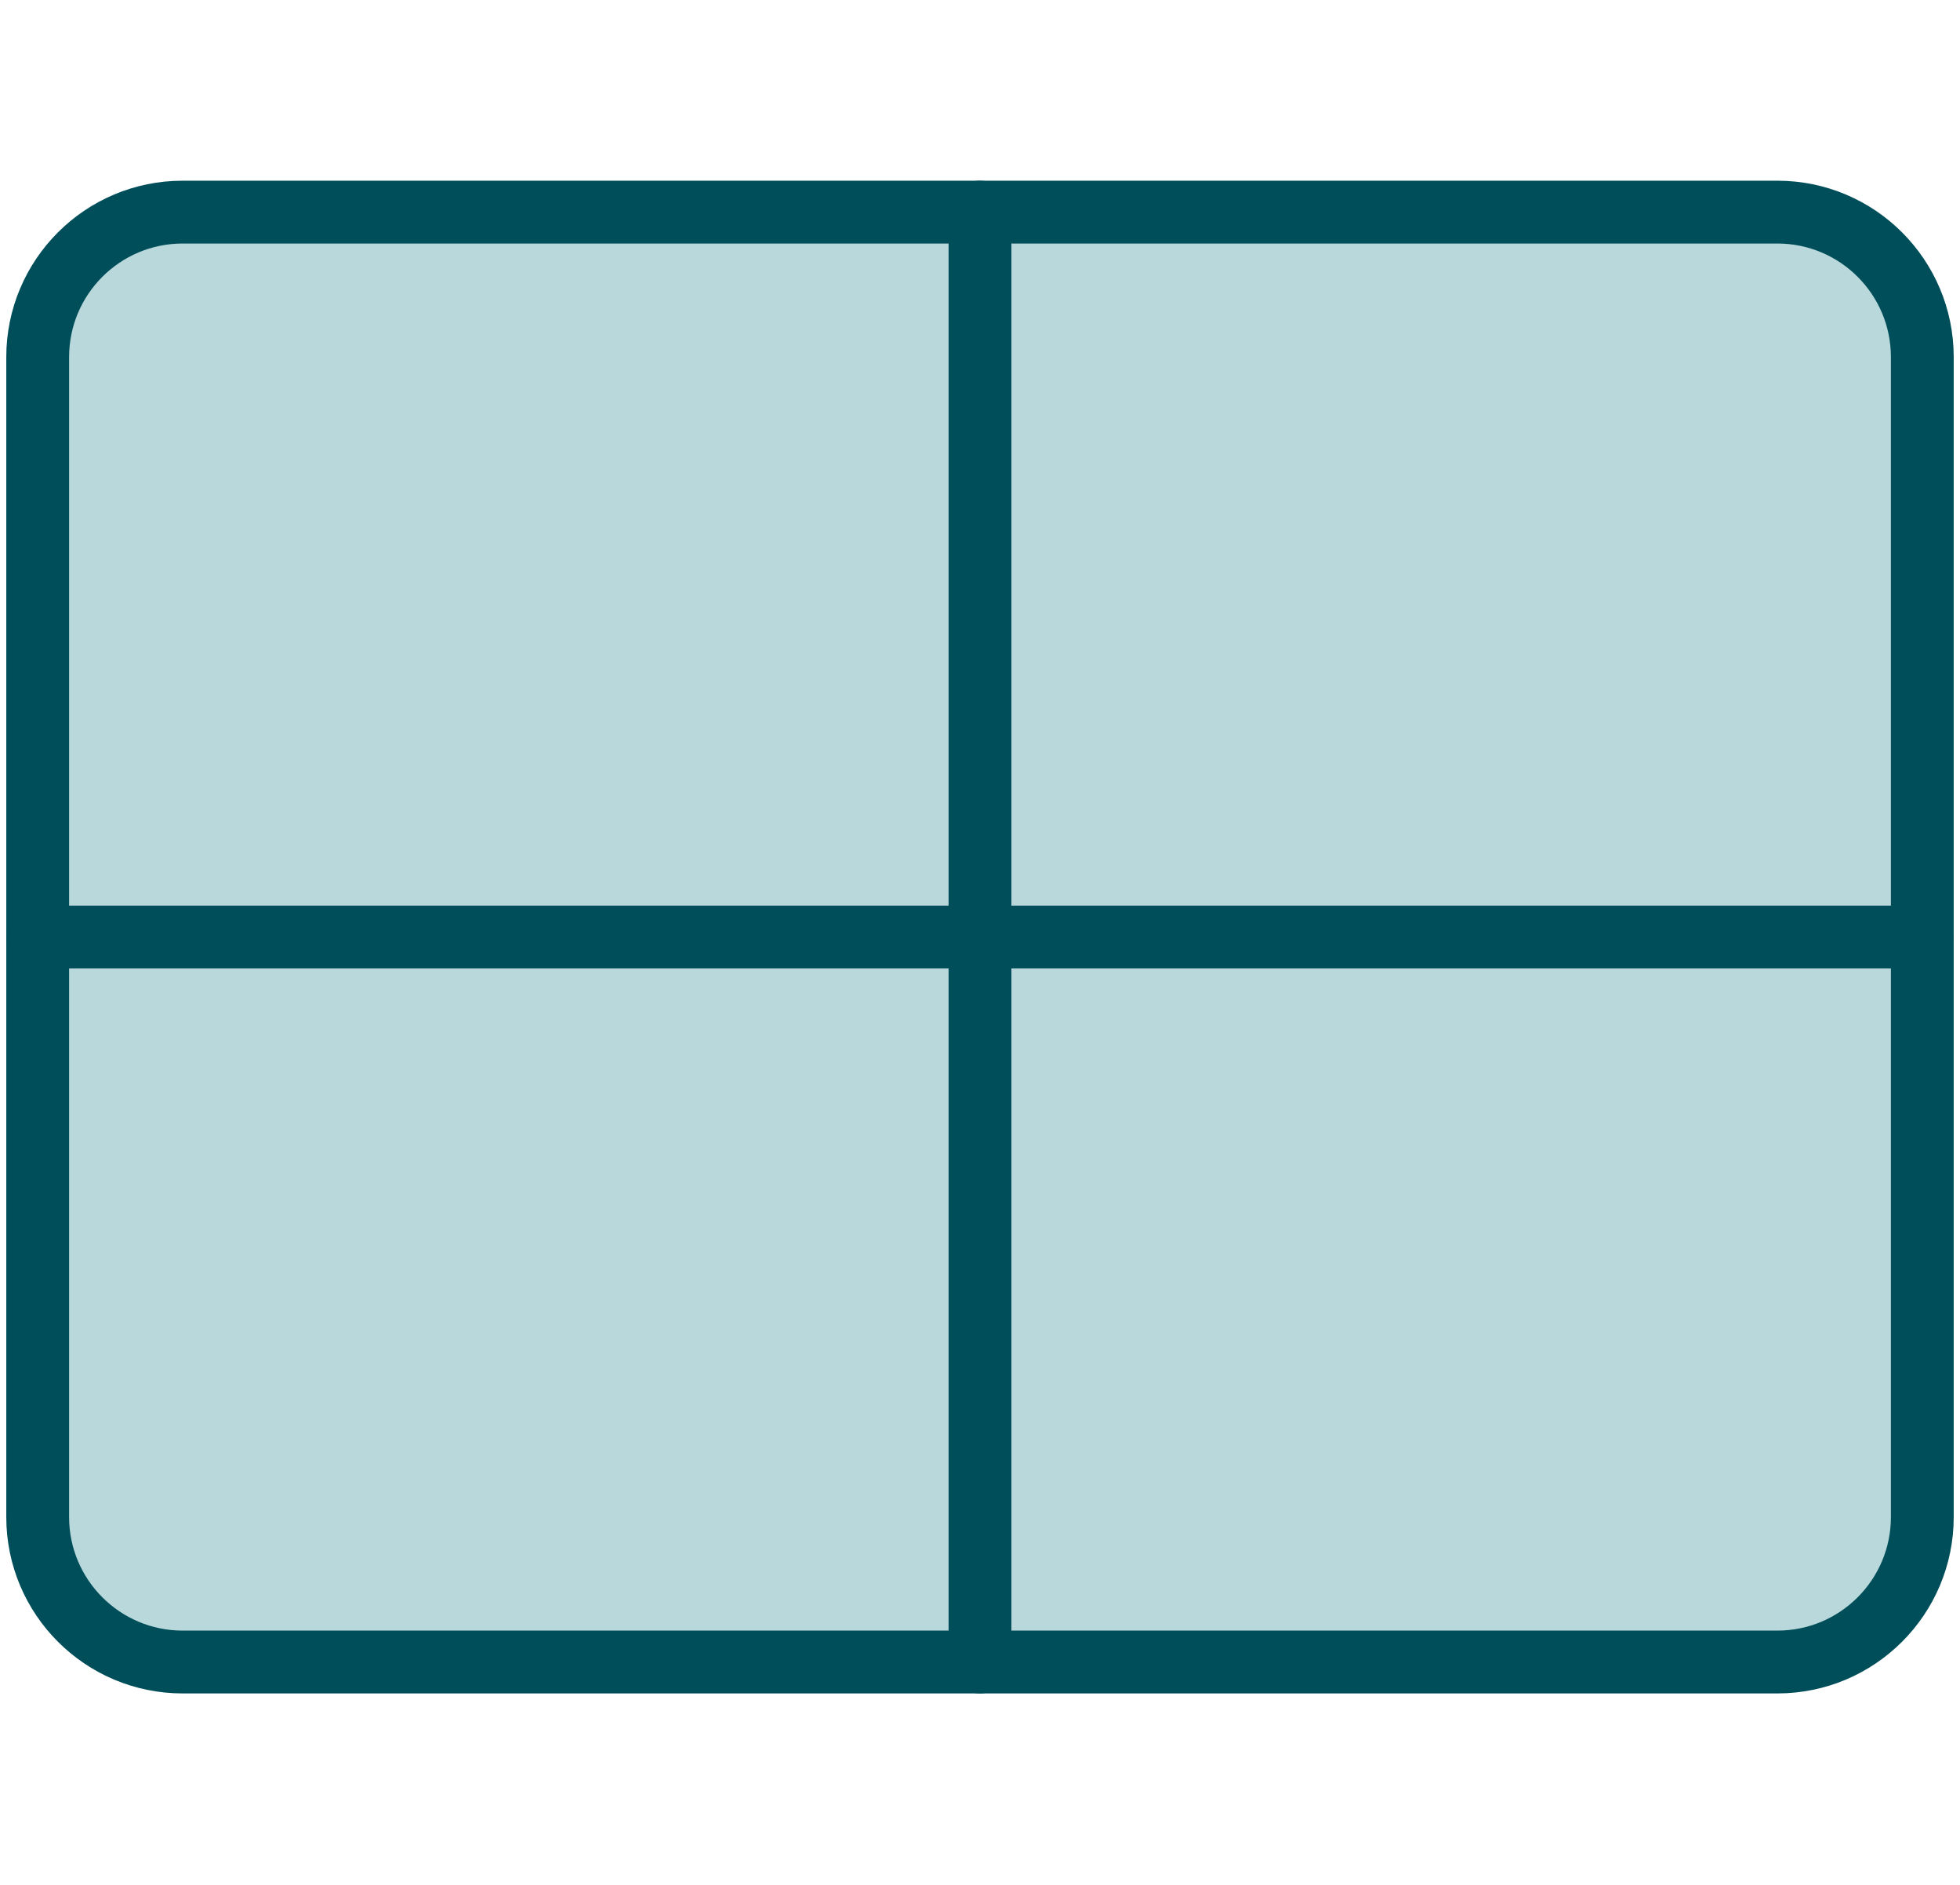 <svg width="78" height="75" viewBox="0 0 78 75" fill="none" xmlns="http://www.w3.org/2000/svg">
<path d="M1.5 60.363V14.209C1.5 11.023 4.083 8.44 7.269 8.44H70.731C73.917 8.44 76.5 11.023 76.5 14.209V60.363C76.5 63.549 73.917 66.132 70.731 66.132H7.269C4.083 66.132 1.5 63.549 1.5 60.363Z" fill="#B9D8DC"/>
<path d="M1.5 60.363V14.209C1.5 11.023 4.083 8.44 7.269 8.44H70.731C73.917 8.44 76.5 11.023 76.5 14.209V60.363C76.5 63.549 73.917 66.132 70.731 66.132H7.269C4.083 66.132 1.5 63.549 1.5 60.363Z" stroke="#004E59" stroke-width="2.5" stroke-linecap="round" stroke-linejoin="round"/>
<path d="M39 8.44V66.132" stroke="#004E59" stroke-width="2.5" stroke-linecap="round" stroke-linejoin="round"/>
<path d="M1.5 37.286H76.5" stroke="#004E59" stroke-width="2.5" stroke-linecap="round" stroke-linejoin="round"/>
</svg>
